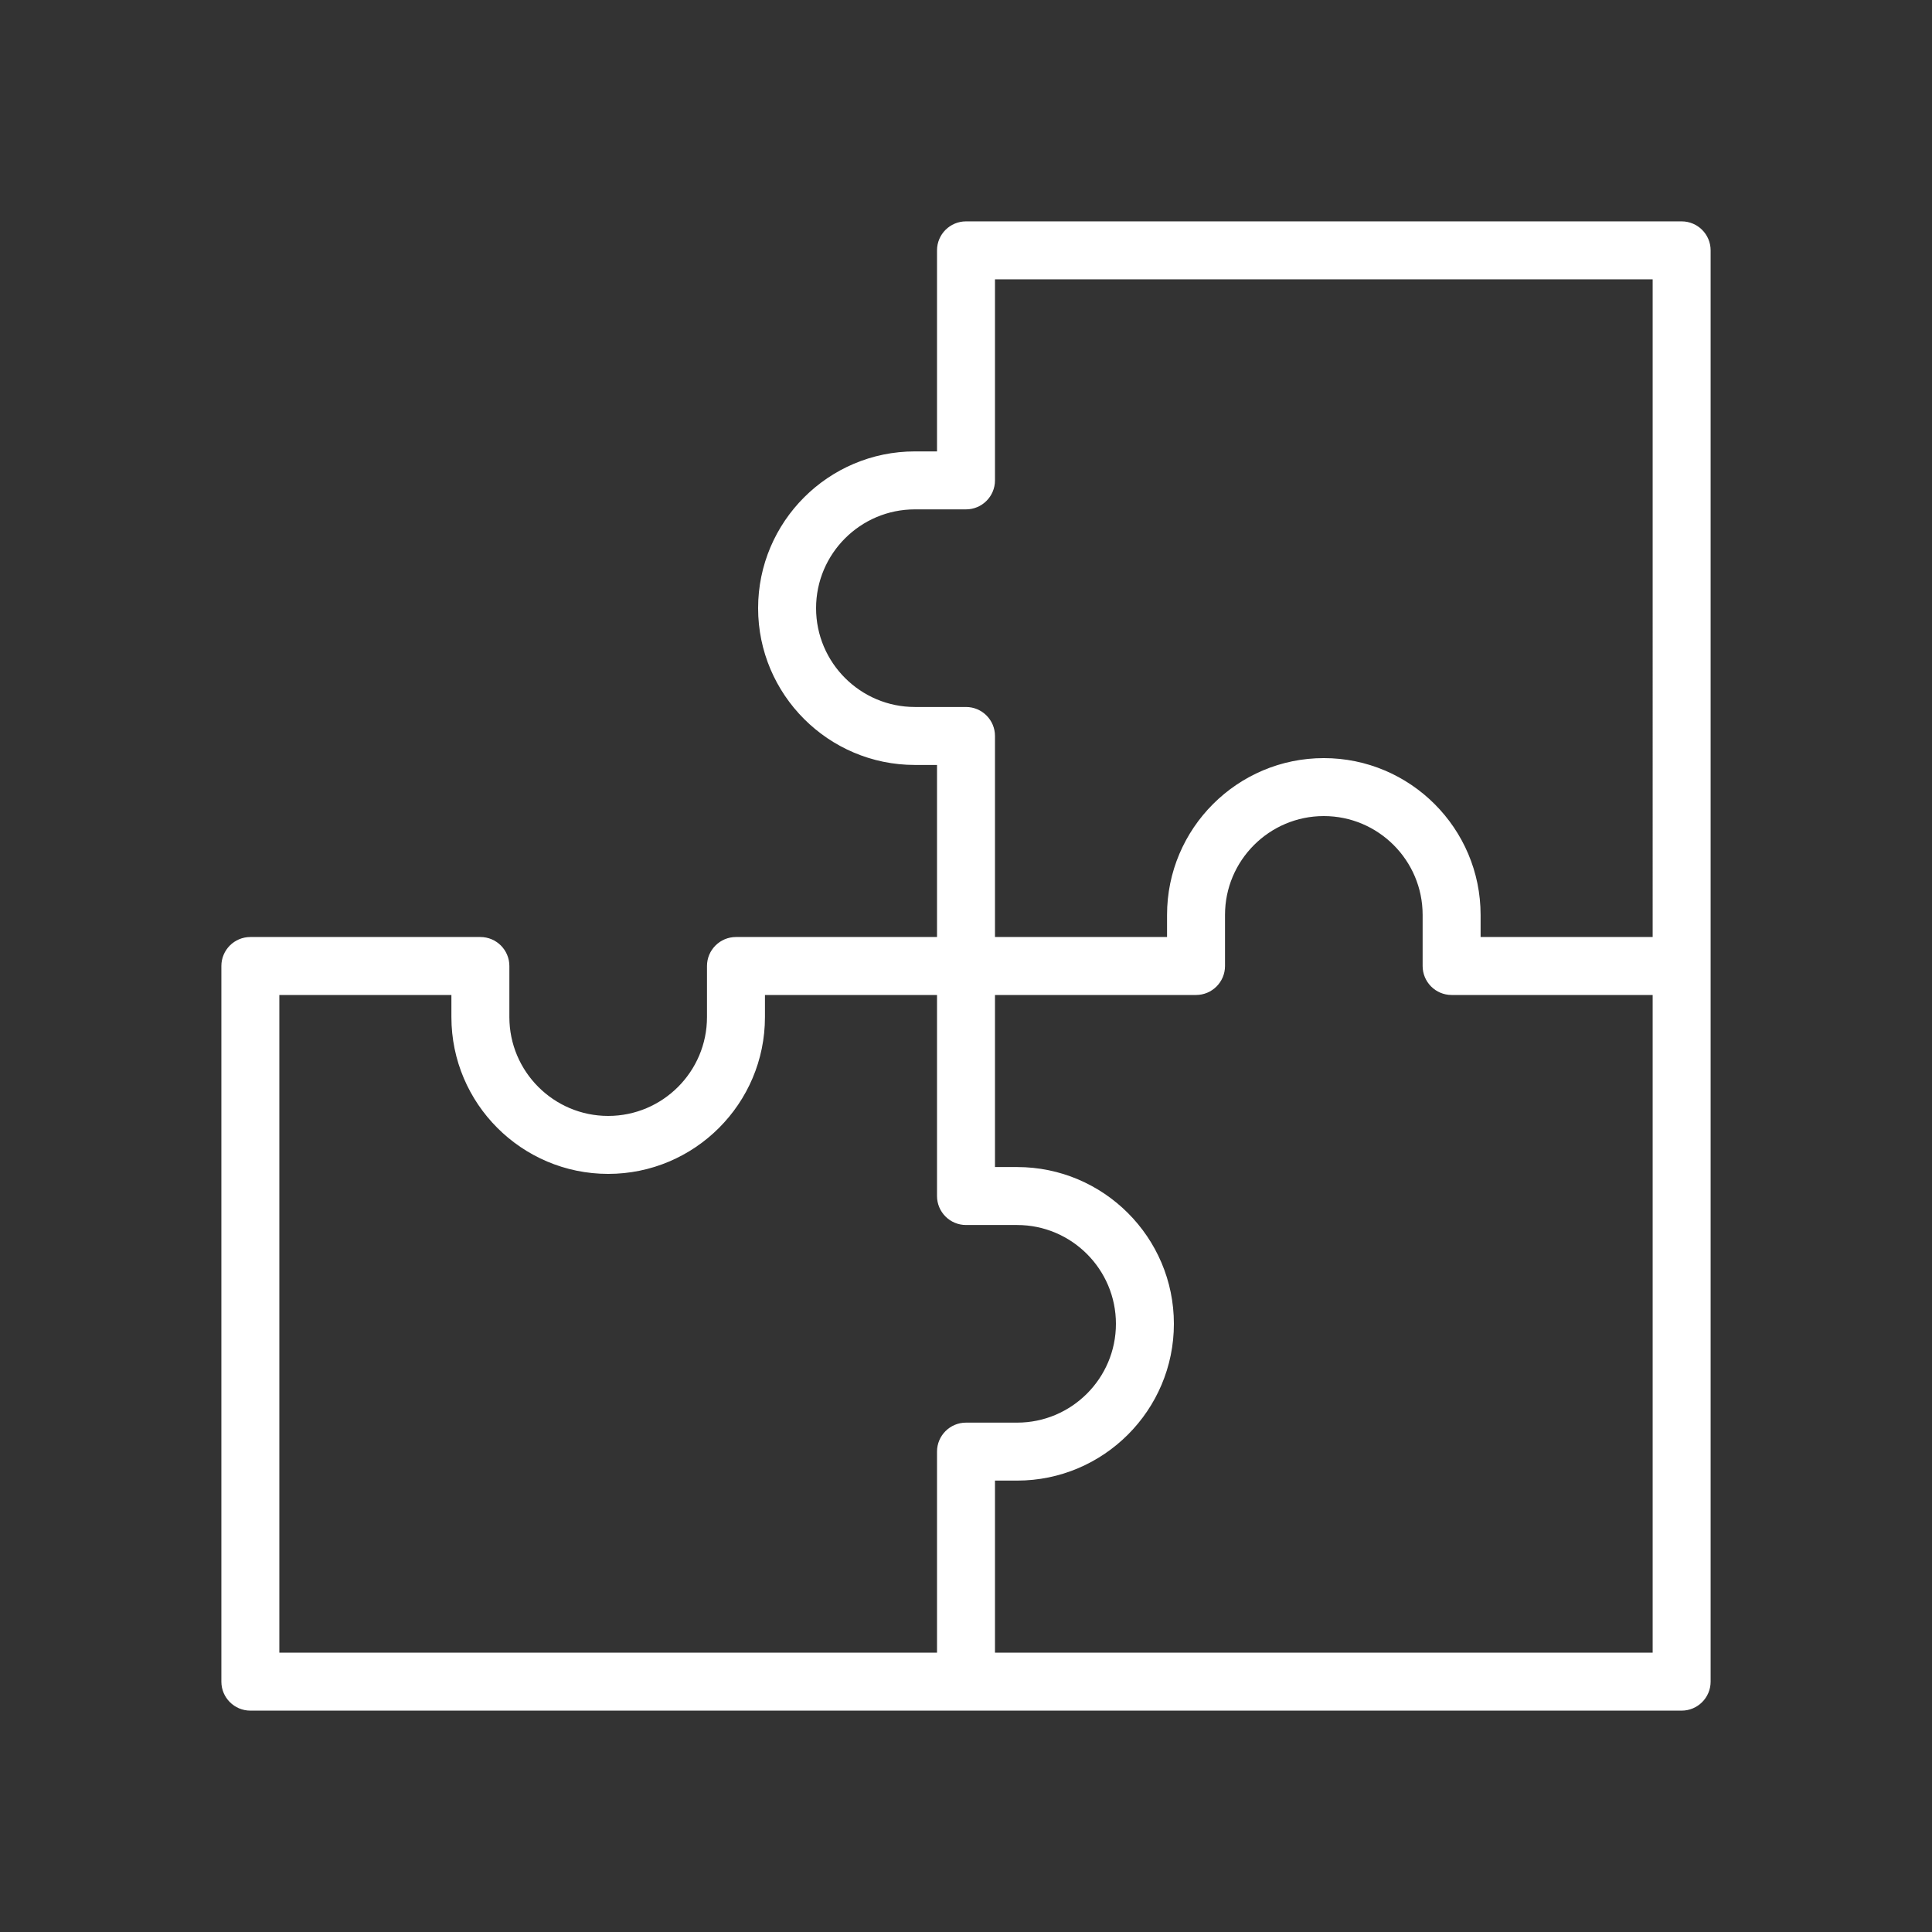<?xml version="1.0" encoding="UTF-8"?>
<svg xmlns="http://www.w3.org/2000/svg" id="invertiert_mittig" viewBox="0 0 113.386 113.386">
  <rect x="0" y="0" width="113.386" height="113.386" fill="#333333" stroke="none"/>
  <defs>
    <style>.cls-1{fill:#fff;}</style>
  </defs>
  <path class="cls-1" d="m98.693,100.394H14.693c-.939,0-1.701-.762-1.701-1.701v-42c0-.939.762-1.701,1.701-1.701h13.5c.939,0,1.701.762,1.701,1.701v3c0,3.197,2.602,5.799,5.799,5.799s5.799-2.602,5.799-5.799v-3c0-.939.762-1.701,1.701-1.701h11.799v-10.098h-1.299c-5.073,0-9.201-4.128-9.201-9.201s4.128-9.201,9.201-9.201h1.299v-11.799c0-.939.762-1.701,1.701-1.701h42c.939,0,1.701.762,1.701,1.701v84c0,.939-.762,1.701-1.701,1.701Zm-40.299-3.402h38.598v-38.598h-11.799c-.939,0-1.701-.762-1.701-1.701v-3c0-3.197-2.602-5.799-5.799-5.799s-5.799,2.602-5.799,5.799v3c0,.939-.762,1.701-1.701,1.701h-11.799v10.098h1.299c5.073,0,9.201,4.128,9.201,9.201s-4.128,9.201-9.201,9.201h-1.299v10.098Zm-42,0h38.598v-11.799c0-.939.762-1.701,1.701-1.701h3c3.197,0,5.799-2.602,5.799-5.799s-2.602-5.799-5.799-5.799h-3c-.939,0-1.701-.762-1.701-1.701v-11.799h-10.098v1.299c0,5.073-4.128,9.201-9.201,9.201s-9.201-4.128-9.201-9.201v-1.299h-10.098v38.598Zm70.5-42h10.098V16.394h-38.598v11.799c0,.939-.762,1.701-1.701,1.701h-3c-3.197,0-5.799,2.602-5.799,5.799s2.602,5.799,5.799,5.799h3c.939,0,1.701.762,1.701,1.701v11.799h10.098v-1.299c0-5.073,4.128-9.201,9.201-9.201s9.201,4.128,9.201,9.201v1.299Z"></path>
</svg>
